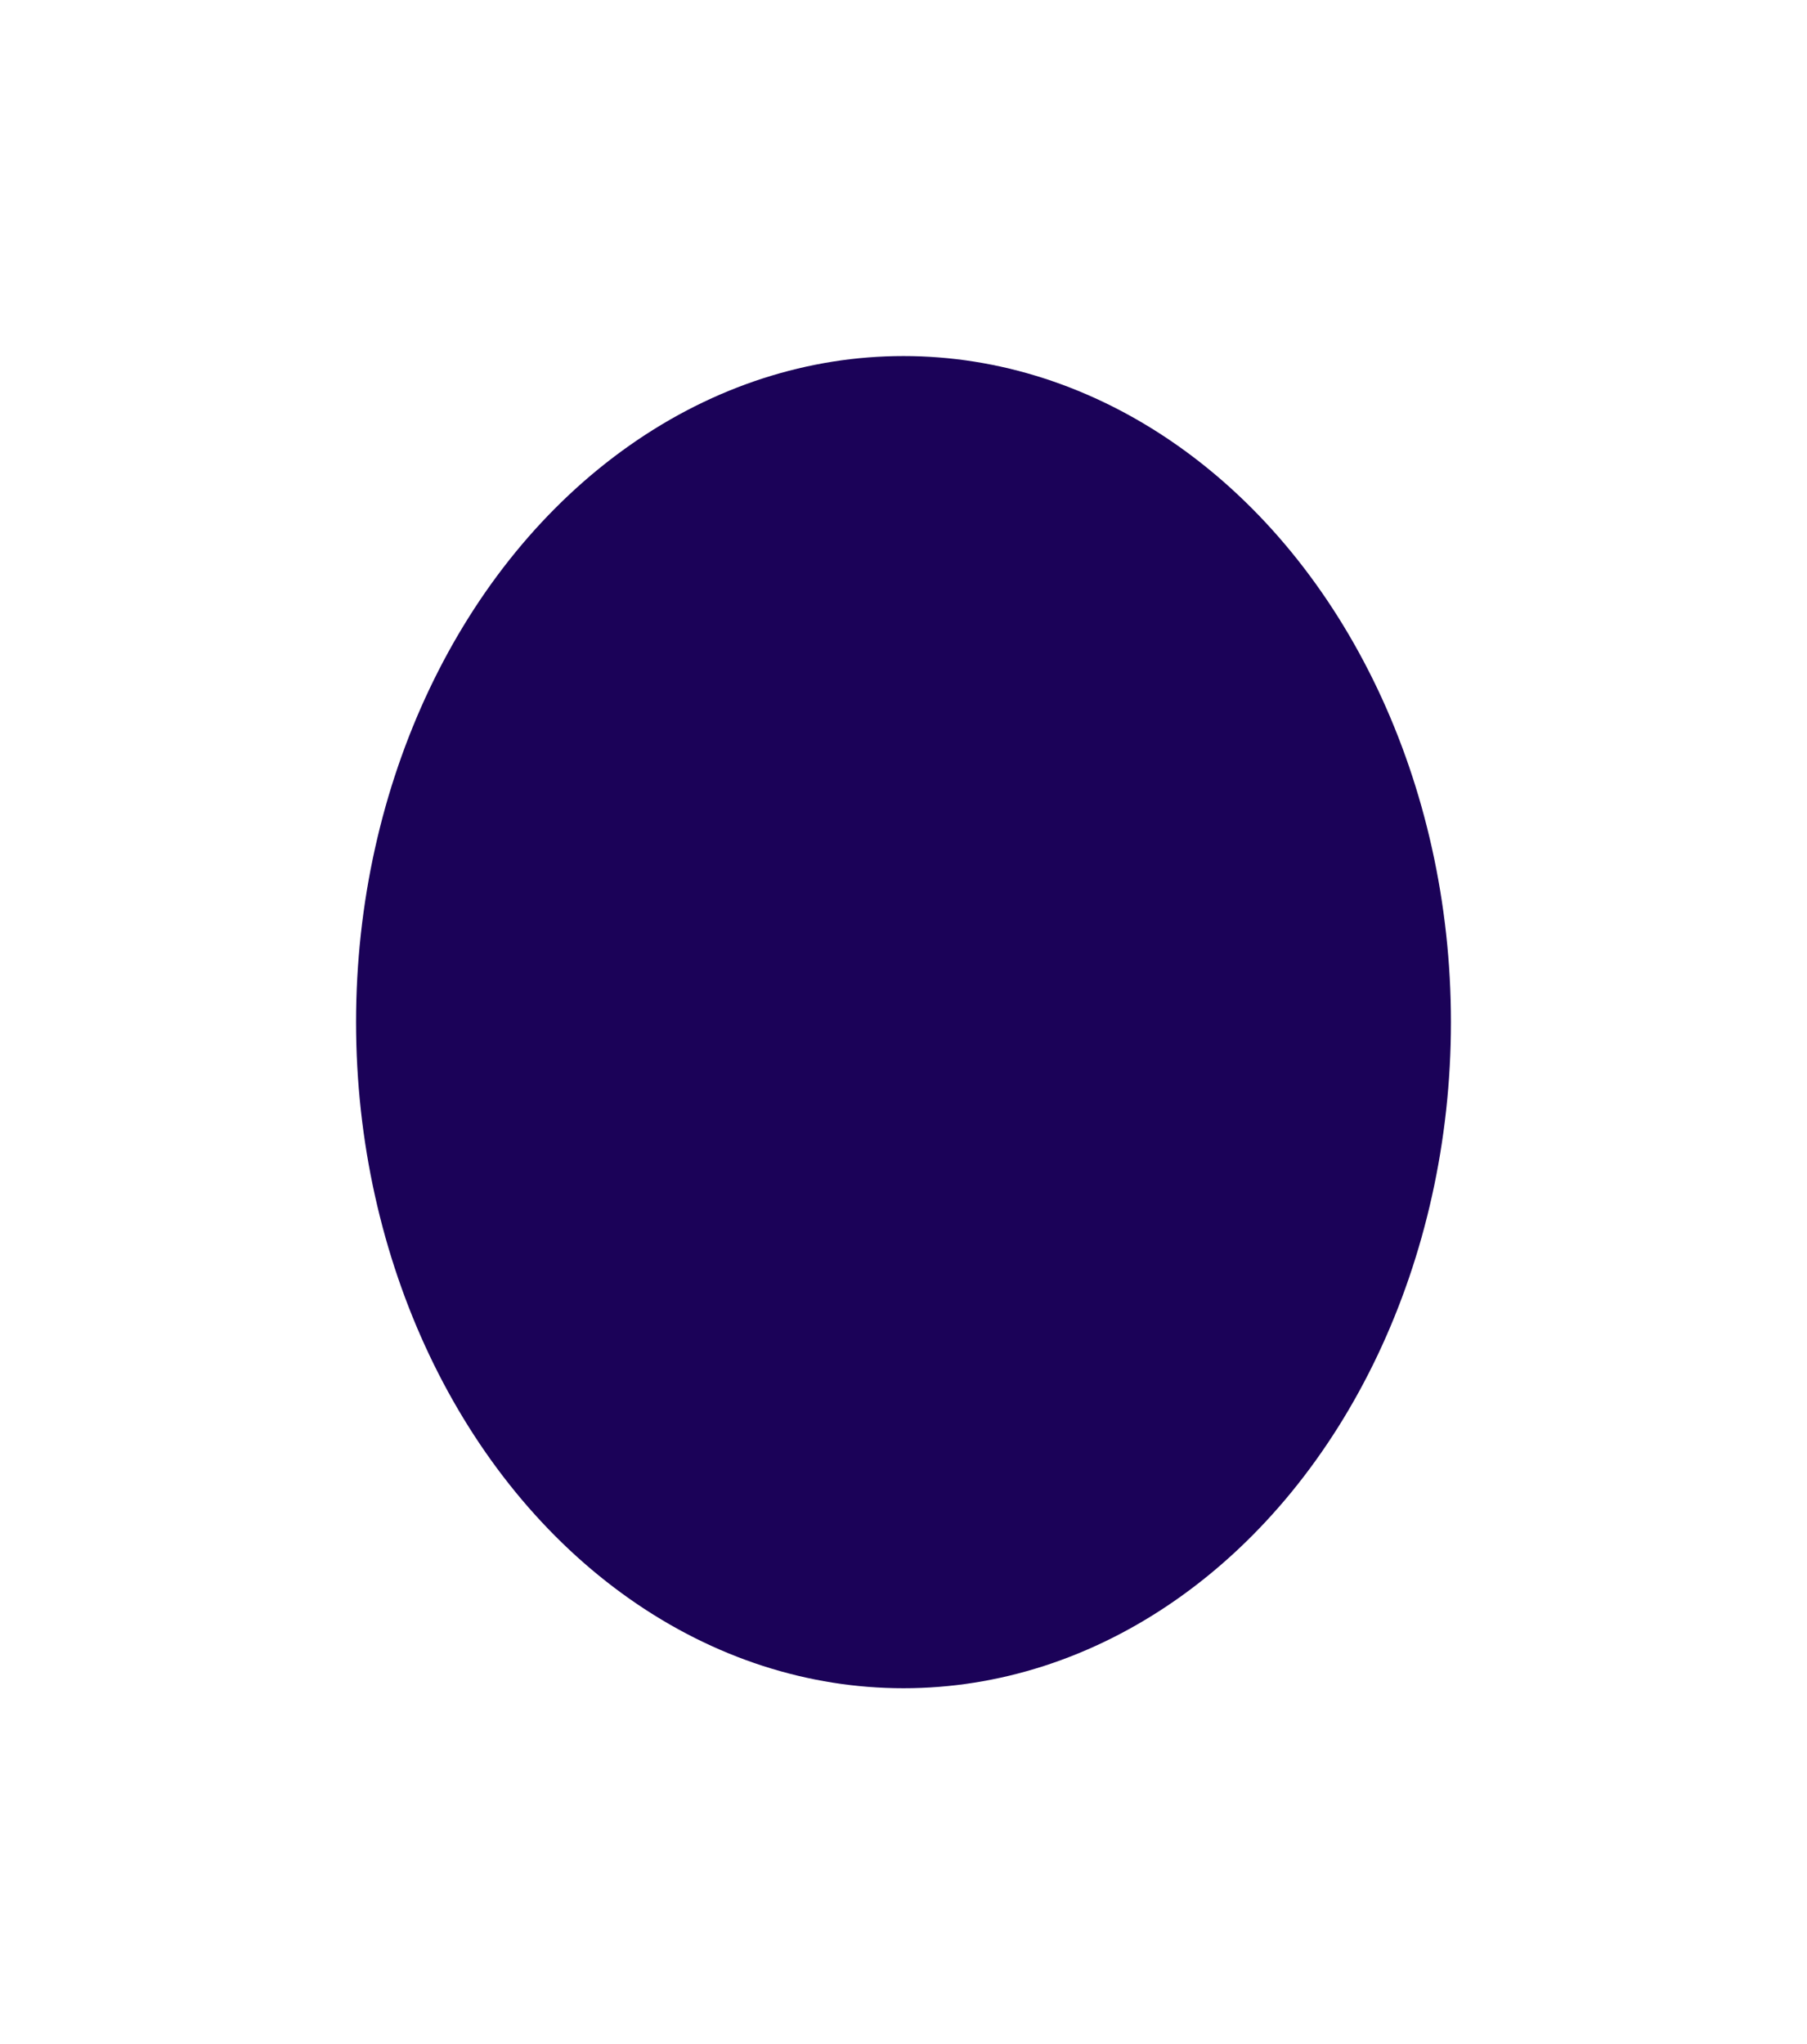 <?xml version="1.0" encoding="utf-8"?>
<svg xmlns="http://www.w3.org/2000/svg" fill="none" height="100%" overflow="visible" preserveAspectRatio="none" style="display: block;" viewBox="0 0 609 689" width="100%">
<g filter="url(#filter0_f_0_12)" id="Ellipse 2873">
<ellipse cx="304.5" cy="344.5" fill="#1B0258" rx="184.5" ry="224.5"/>
</g>
<defs>
<filter color-interpolation-filters="sRGB" filterUnits="userSpaceOnUse" height="689" id="filter0_f_0_12" width="609" x="0" y="0">
<feFlood flood-opacity="0" result="BackgroundImageFix"/>
<feBlend in="SourceGraphic" in2="BackgroundImageFix" mode="normal" result="shape"/>
<feGaussianBlur result="effect1_foregroundBlur_0_12" stdDeviation="60"/>
</filter>
</defs>
</svg>